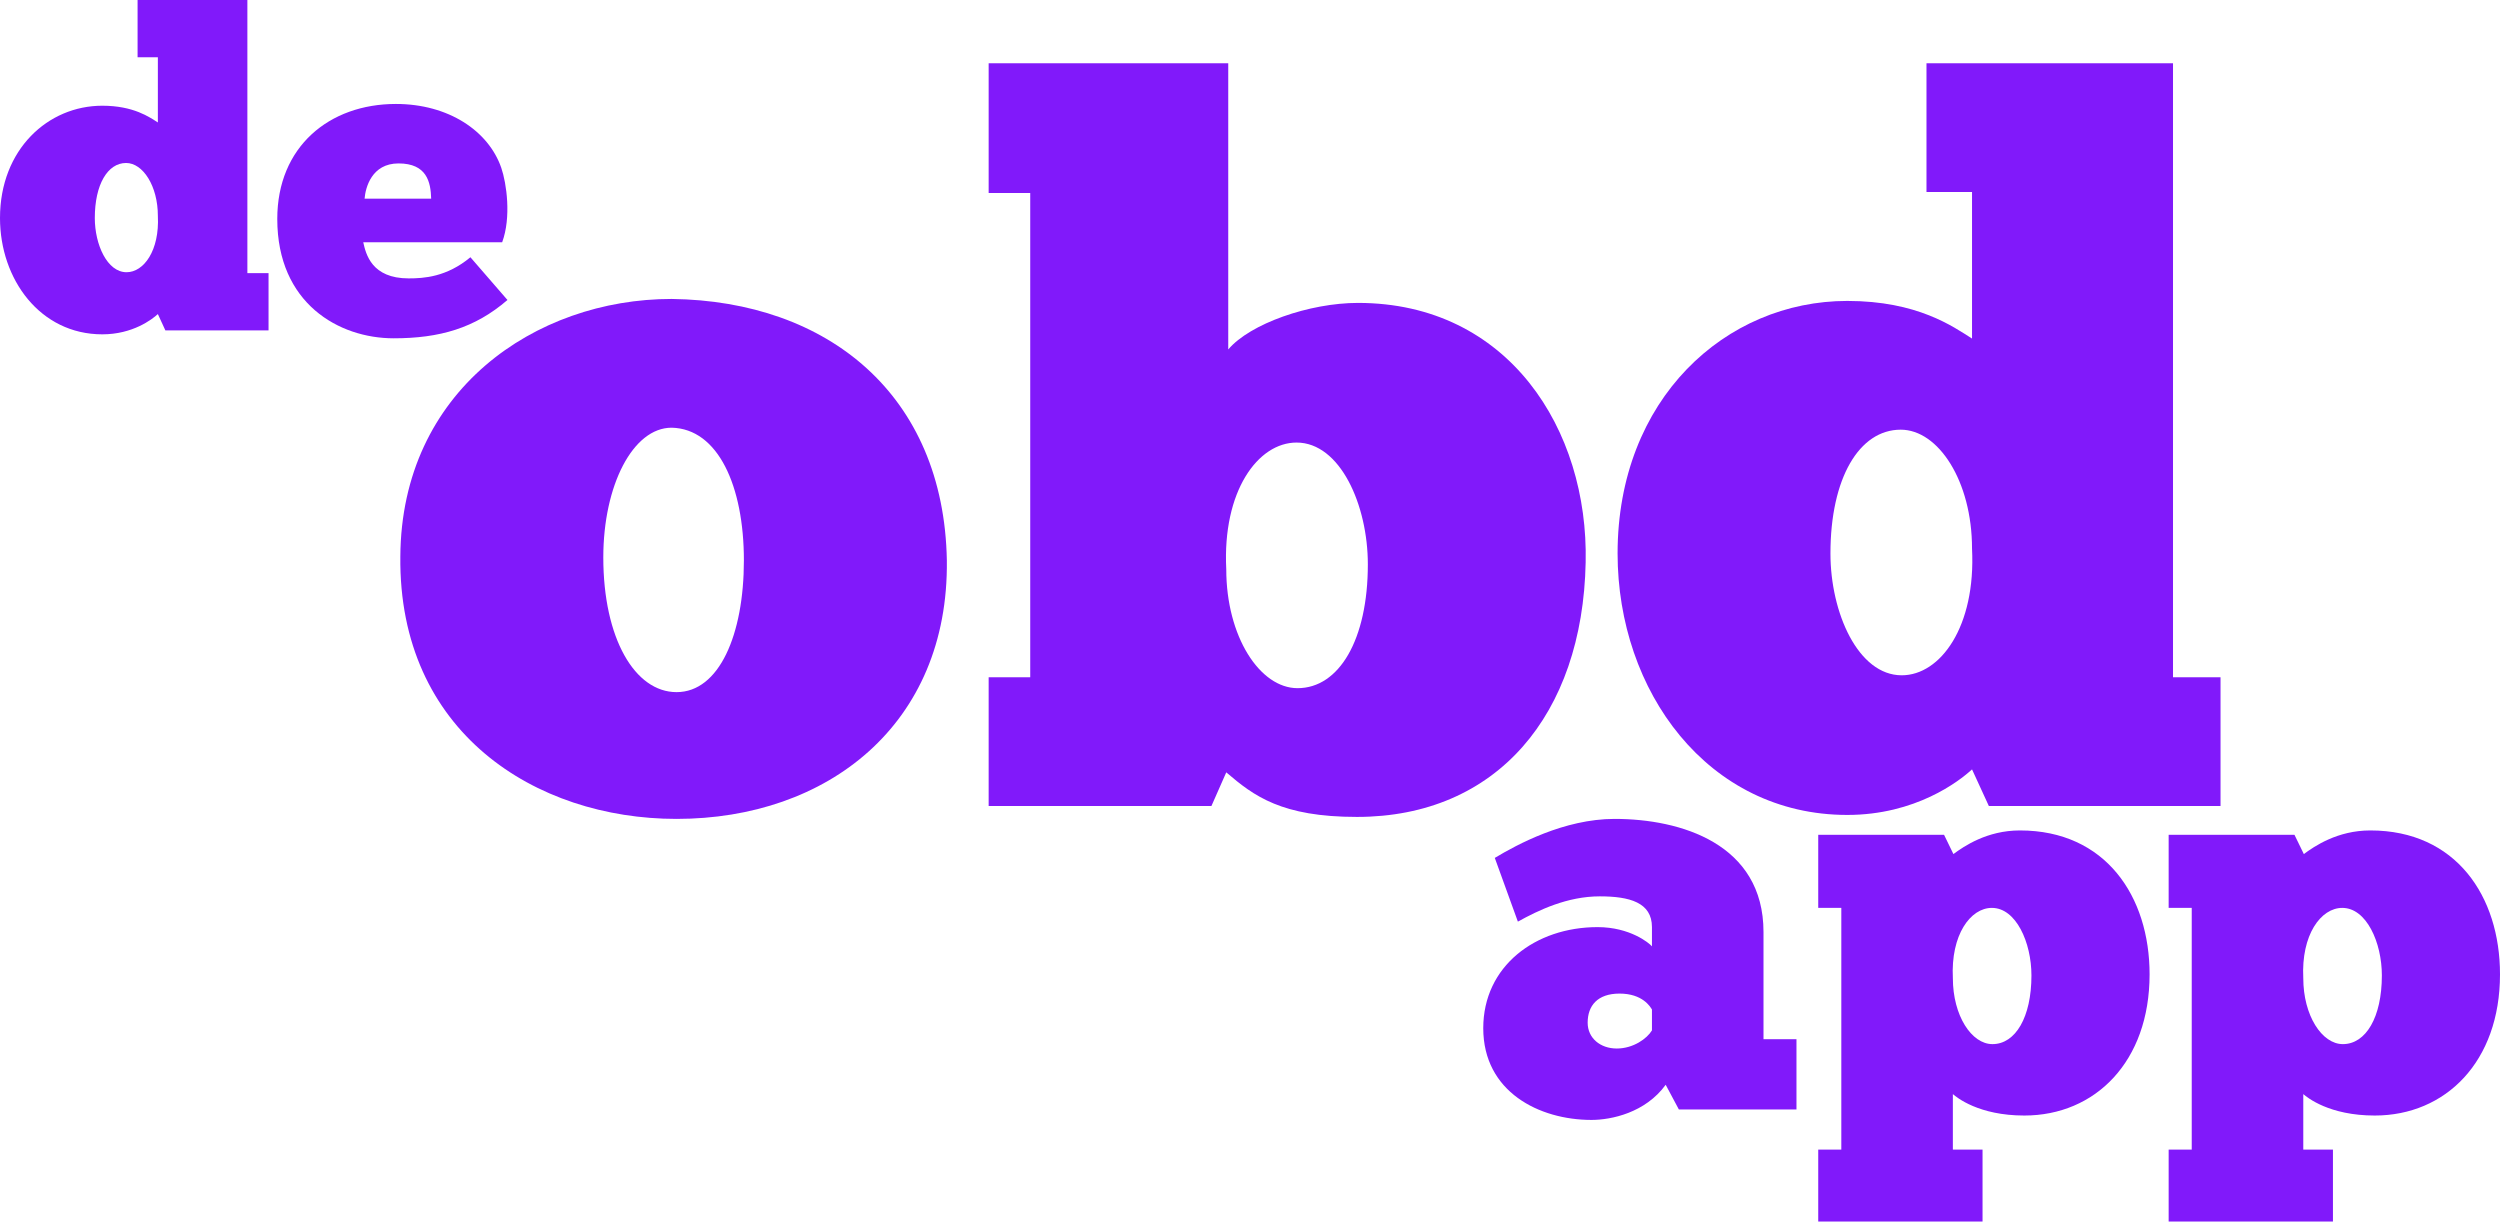 <svg width="943" height="461" viewBox="0 0 943 461" fill="none" xmlns="http://www.w3.org/2000/svg">
<path d="M59.546 46.191V21.6H51.895V0H93.311V103.017H101.295V124.617H62.374L59.546 118.469C57.384 120.463 50.066 126.112 38.589 126.112C15.136 126.112 0 105.343 0 82.247C0 56.327 18.13 39.877 38.589 39.877C50.398 39.877 56.386 44.197 59.546 46.191ZM35.761 82.247C35.761 92.216 40.418 102.684 47.737 102.684C54.224 102.684 60.212 94.543 59.546 81.416C59.546 70.118 53.891 61.478 47.571 61.478C40.585 61.478 35.761 69.619 35.761 82.247Z" fill="#8119FA"/>
<path d="M177.44 97.035L191.412 113.152C179.103 123.786 165.797 127.608 148.498 127.608C127.873 127.608 104.587 114.481 104.587 82.579C104.587 55.33 124.214 39.213 149.33 39.213C169.123 39.213 184.259 49.348 189.083 63.305C191.079 69.121 192.909 81.915 189.416 91.386H137.021C138.019 95.872 140.182 105.01 154.153 105.01C159.809 105.01 168.458 104.512 177.44 97.035ZM150.328 61.644C140.182 61.644 137.853 70.782 137.52 74.936H162.636C162.47 68.622 160.973 61.644 150.328 61.644Z" fill="#8119FA"/>
<path d="M255.201 308.89C201.797 308.89 150.261 276.015 151.008 209.893C151.381 147.506 201.797 112.763 253.333 112.763C312.339 113.511 356.032 149 357.153 211.387C357.9 273.4 311.965 308.89 255.201 308.89ZM255.201 261.072C271.259 261.072 280.595 239.405 280.595 211.387C280.595 183.369 270.886 161.702 253.333 161.328C238.769 161.328 227.565 182.995 227.565 210.266C227.565 240.899 239.516 261.072 255.201 261.072Z" fill="#8119FA"/>
<path d="M456.946 304.033H372.919V255.469H388.604V72.791H372.919V23.853H463.294V131.816C471.51 122.103 493.917 114.258 512.216 114.258C568.981 114.258 599.23 162.075 598.11 212.134C596.99 269.664 564.499 308.143 511.843 308.143C483.461 308.143 473.004 300.297 462.547 291.332L456.946 304.033ZM515.951 212.881C515.951 190.467 505.494 166.932 489.062 166.932C474.498 166.932 461.054 185.237 462.547 214.749C462.547 240.152 475.245 259.578 489.436 259.578C505.121 259.578 515.951 241.273 515.951 212.881Z" fill="#8119FA"/>
<path d="M743.849 127.706V72.418H726.67V23.853H819.659V255.469H837.585V304.033H750.198L743.849 290.211C738.994 294.694 722.562 307.395 696.794 307.395C644.138 307.395 610.154 260.699 610.154 208.772C610.154 150.494 650.86 113.511 696.794 113.511C723.309 113.511 736.753 123.224 743.849 127.706ZM690.445 208.772C690.445 231.186 700.902 254.721 717.334 254.721C731.898 254.721 745.343 236.416 743.849 206.904C743.849 181.501 731.152 162.075 716.96 162.075C701.276 162.075 690.445 180.38 690.445 208.772Z" fill="#8119FA"/>
<path d="M572.542 347.637L563.836 323.601C572.127 318.628 589.952 308.89 609.021 308.89C633.894 308.89 665.192 318.214 665.192 351.574V391.979H677.629V418.501H633.272L628.298 409.177C620.629 419.744 607.778 422.438 600.316 422.438C580.625 422.438 559.483 411.87 559.483 387.835C559.483 364.42 579.174 349.709 602.596 349.709C614.825 349.709 622.08 355.718 623.116 356.961V349.709C623.116 340.385 614.618 338.105 603.425 338.105C591.196 338.105 580.418 343.286 572.542 347.637ZM609.851 395.501C616.069 395.501 621.251 391.771 623.116 388.663V380.79C622.494 379.754 619.592 374.781 610.887 374.781C602.596 374.781 598.865 379.339 598.865 385.763C598.865 391.564 603.632 395.501 609.851 395.501Z" fill="#8119FA"/>
<path d="M685.838 460.771V433.627H694.544V342.457H685.838V314.899H733.304L736.827 322.151C740.766 319.25 749.471 313.241 761.907 313.241C794.242 313.241 810.824 338.105 810.824 367.529C810.824 400.474 790.304 420.78 763.566 420.78C746.362 420.78 738.071 413.942 736.62 412.699V433.627H747.813V460.771H685.838ZM766.26 367.943C766.26 355.511 760.456 342.457 751.336 342.457C743.253 342.457 735.791 352.61 736.62 368.979C736.62 383.069 743.667 393.844 751.544 393.844C760.249 393.844 766.26 383.69 766.26 367.943Z" fill="#8119FA"/>
<path d="M818.015 460.771V433.627H826.72V342.457H818.015V314.899H865.48L869.004 322.151C872.942 319.25 881.647 313.241 894.084 313.241C926.418 313.241 943 338.105 943 367.529C943 400.474 922.48 420.78 895.742 420.78C878.538 420.78 870.247 413.942 868.797 412.699V433.627H879.989V460.771H818.015ZM898.437 367.943C898.437 355.511 892.633 342.457 883.513 342.457C875.429 342.457 867.967 352.61 868.797 368.979C868.797 383.069 875.844 393.844 883.72 393.844C892.426 393.844 898.437 383.69 898.437 367.943Z" fill="#8119FA"/>
</svg>
